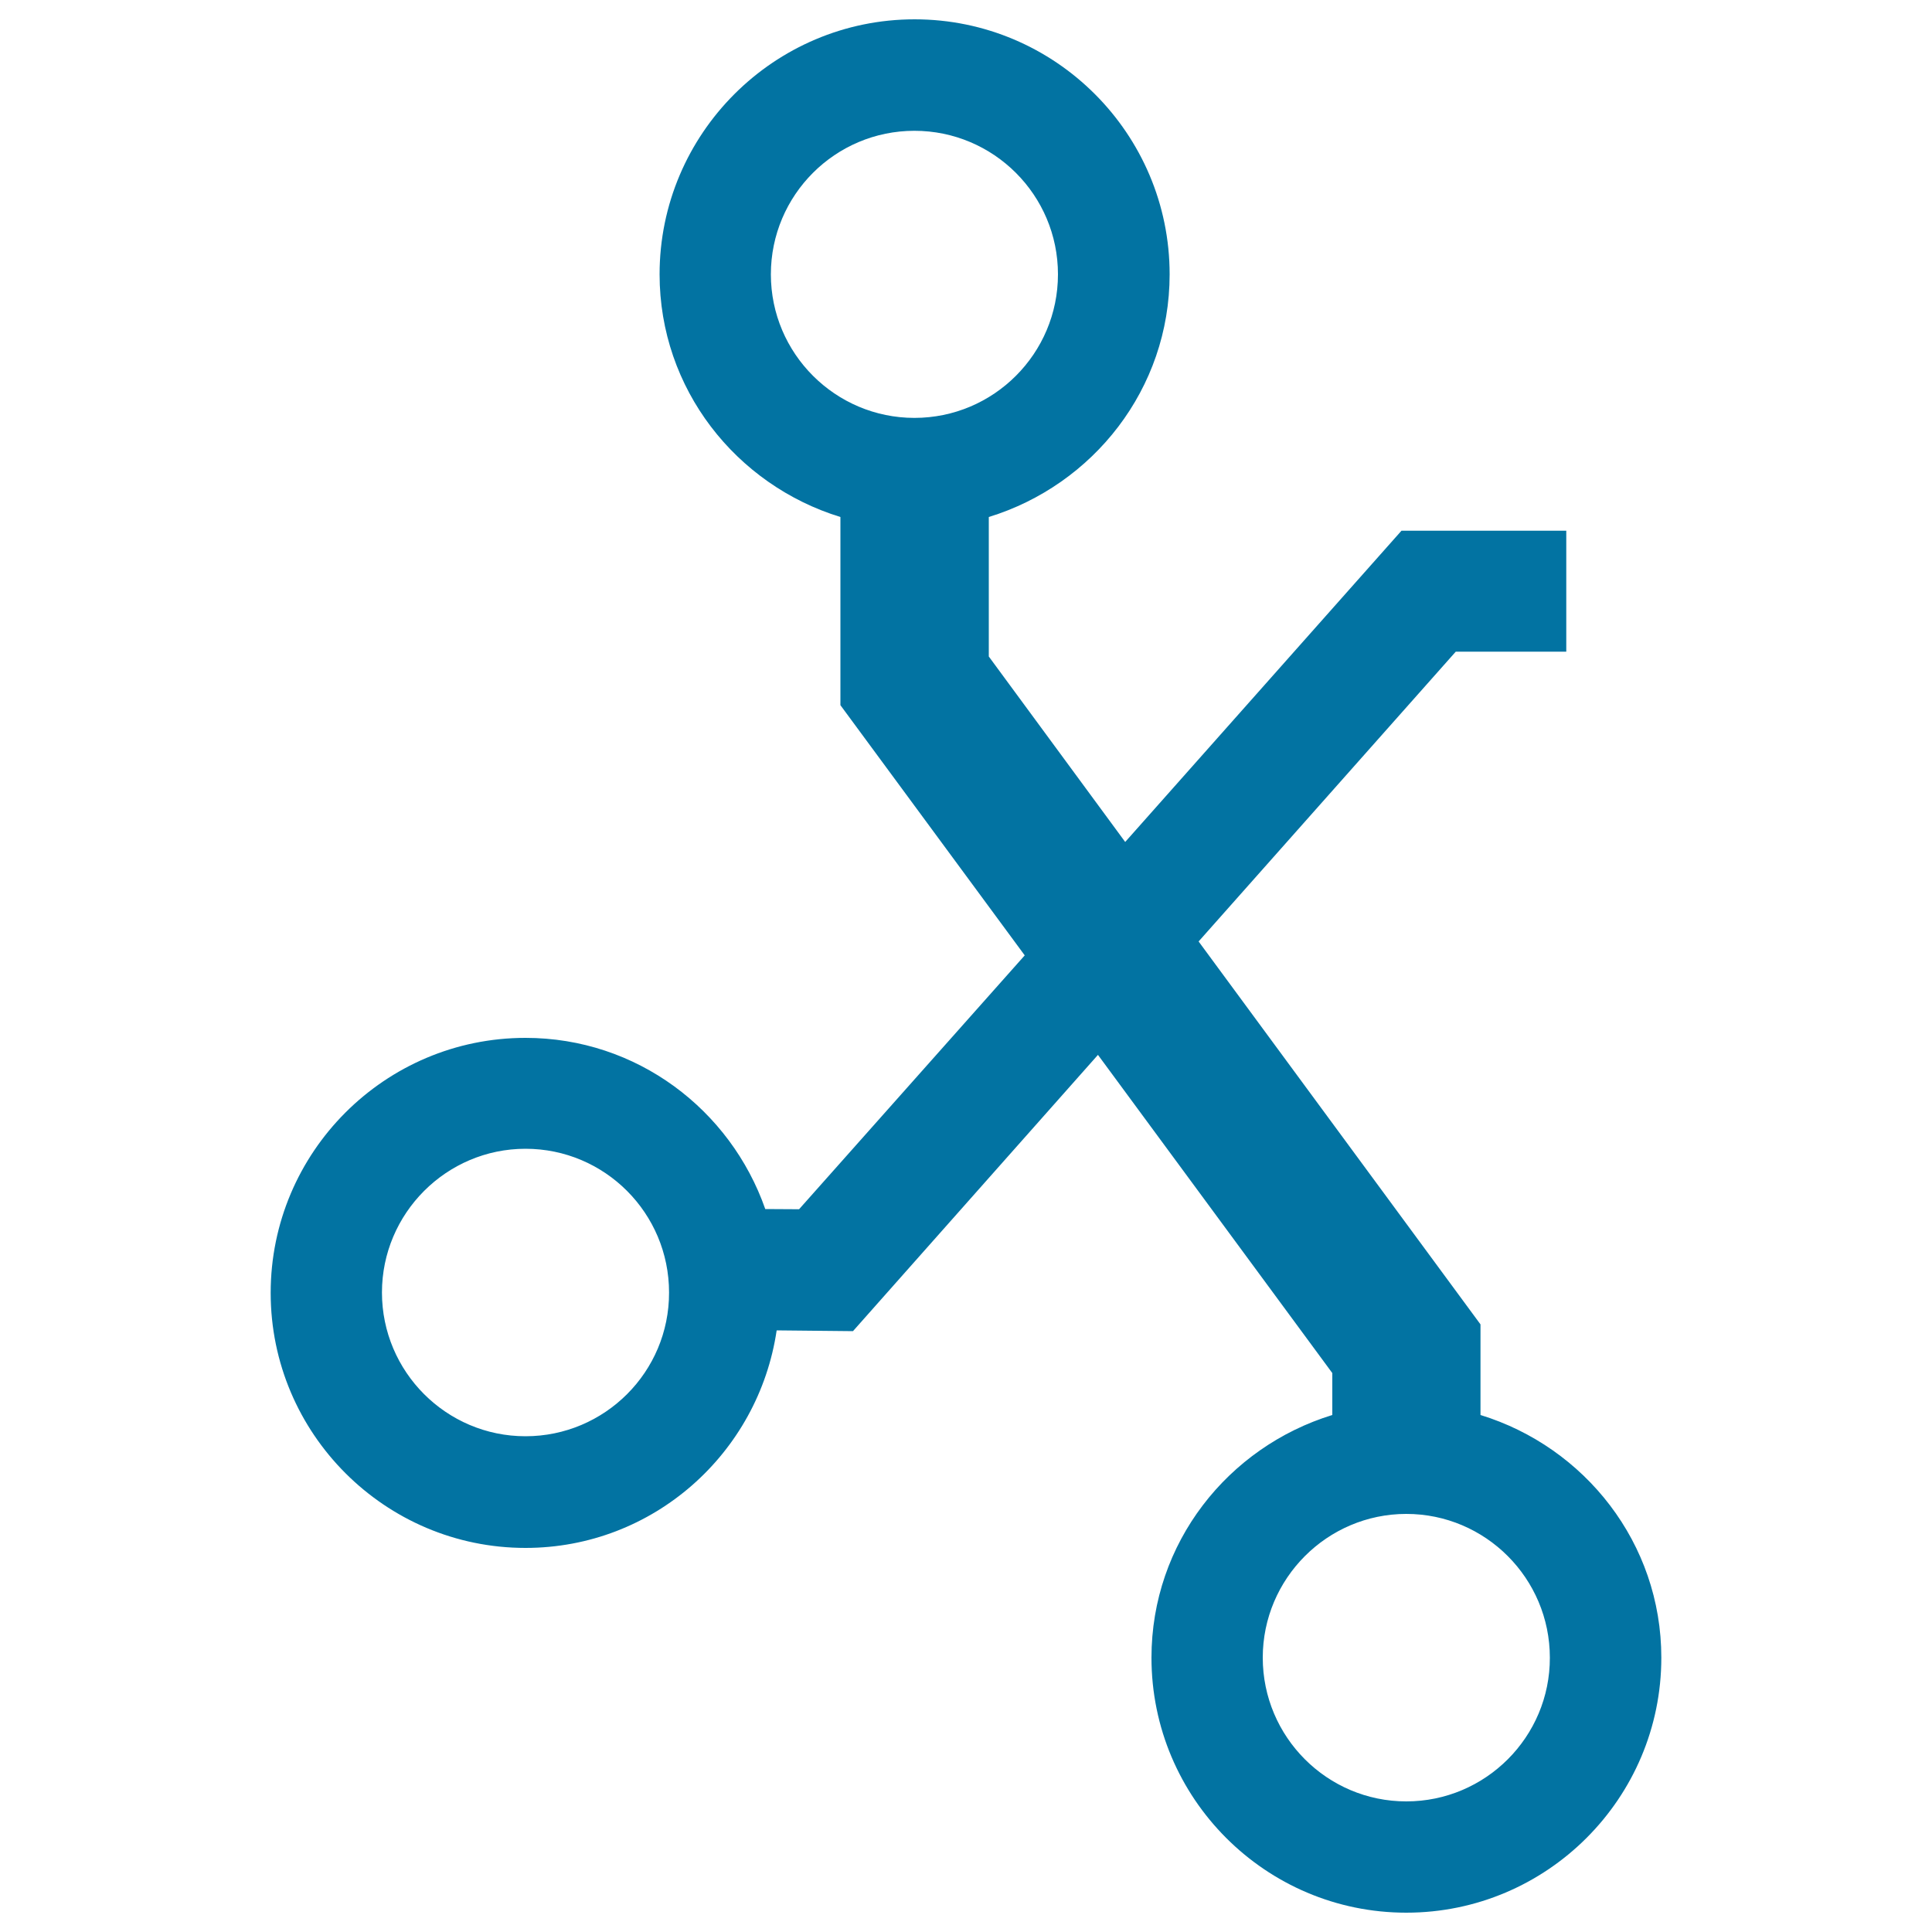<svg xmlns="http://www.w3.org/2000/svg" viewBox="0 0 1000 1000" style="fill:#0273a2">
<title>Xataka SVG icon</title>
<g><path d="M766.3,732.4l0-46.9L620.4,487.3l133.1-150h57.2v-62.6h-85.3l-143,161.1l-70.6-96v-72.2c54-16.6,93.6-66.3,93.6-125.6c0-72.8-59.2-132-132-132c-72.7,0-132,59.2-132,132c0,59.3,39.6,109,93.6,125.6V365l95.4,129.5L413.6,625.9l-17.5-0.1c-18-51.4-66.5-88.6-124.1-88.6c-72.8,0-131.9,59.2-131.9,132c0,72.8,59.2,132,131.9,132c66.2,0,120.6-49.1,130-112.6l39.5,0.4L568.3,546l121.3,164.7v21.7C635.6,749,596,798.6,596,858c0,72.8,59.1,132,131.9,132c72.8,0,132-59.2,132-132C859.9,798.7,820.3,749,766.3,732.4z M399,142c0-41,33.3-74.3,74.3-74.3c41,0,74.3,33.3,74.3,74.3c0,41-33.3,74.3-74.3,74.3C432.4,216.3,399,183,399,142z M272,743.4c-41,0-74.3-33.4-74.3-74.4s33.4-74.4,74.3-74.4c41,0,74.3,33.3,74.3,74.4C346.4,710.1,313,743.4,272,743.4z M727.9,932.4c-41,0-74.3-33.4-74.3-74.4c0-41,33.4-74.4,74.3-74.4c41,0,74.3,33.4,74.3,74.4C802.3,899,768.9,932.4,727.9,932.4z"/></g>
</svg>